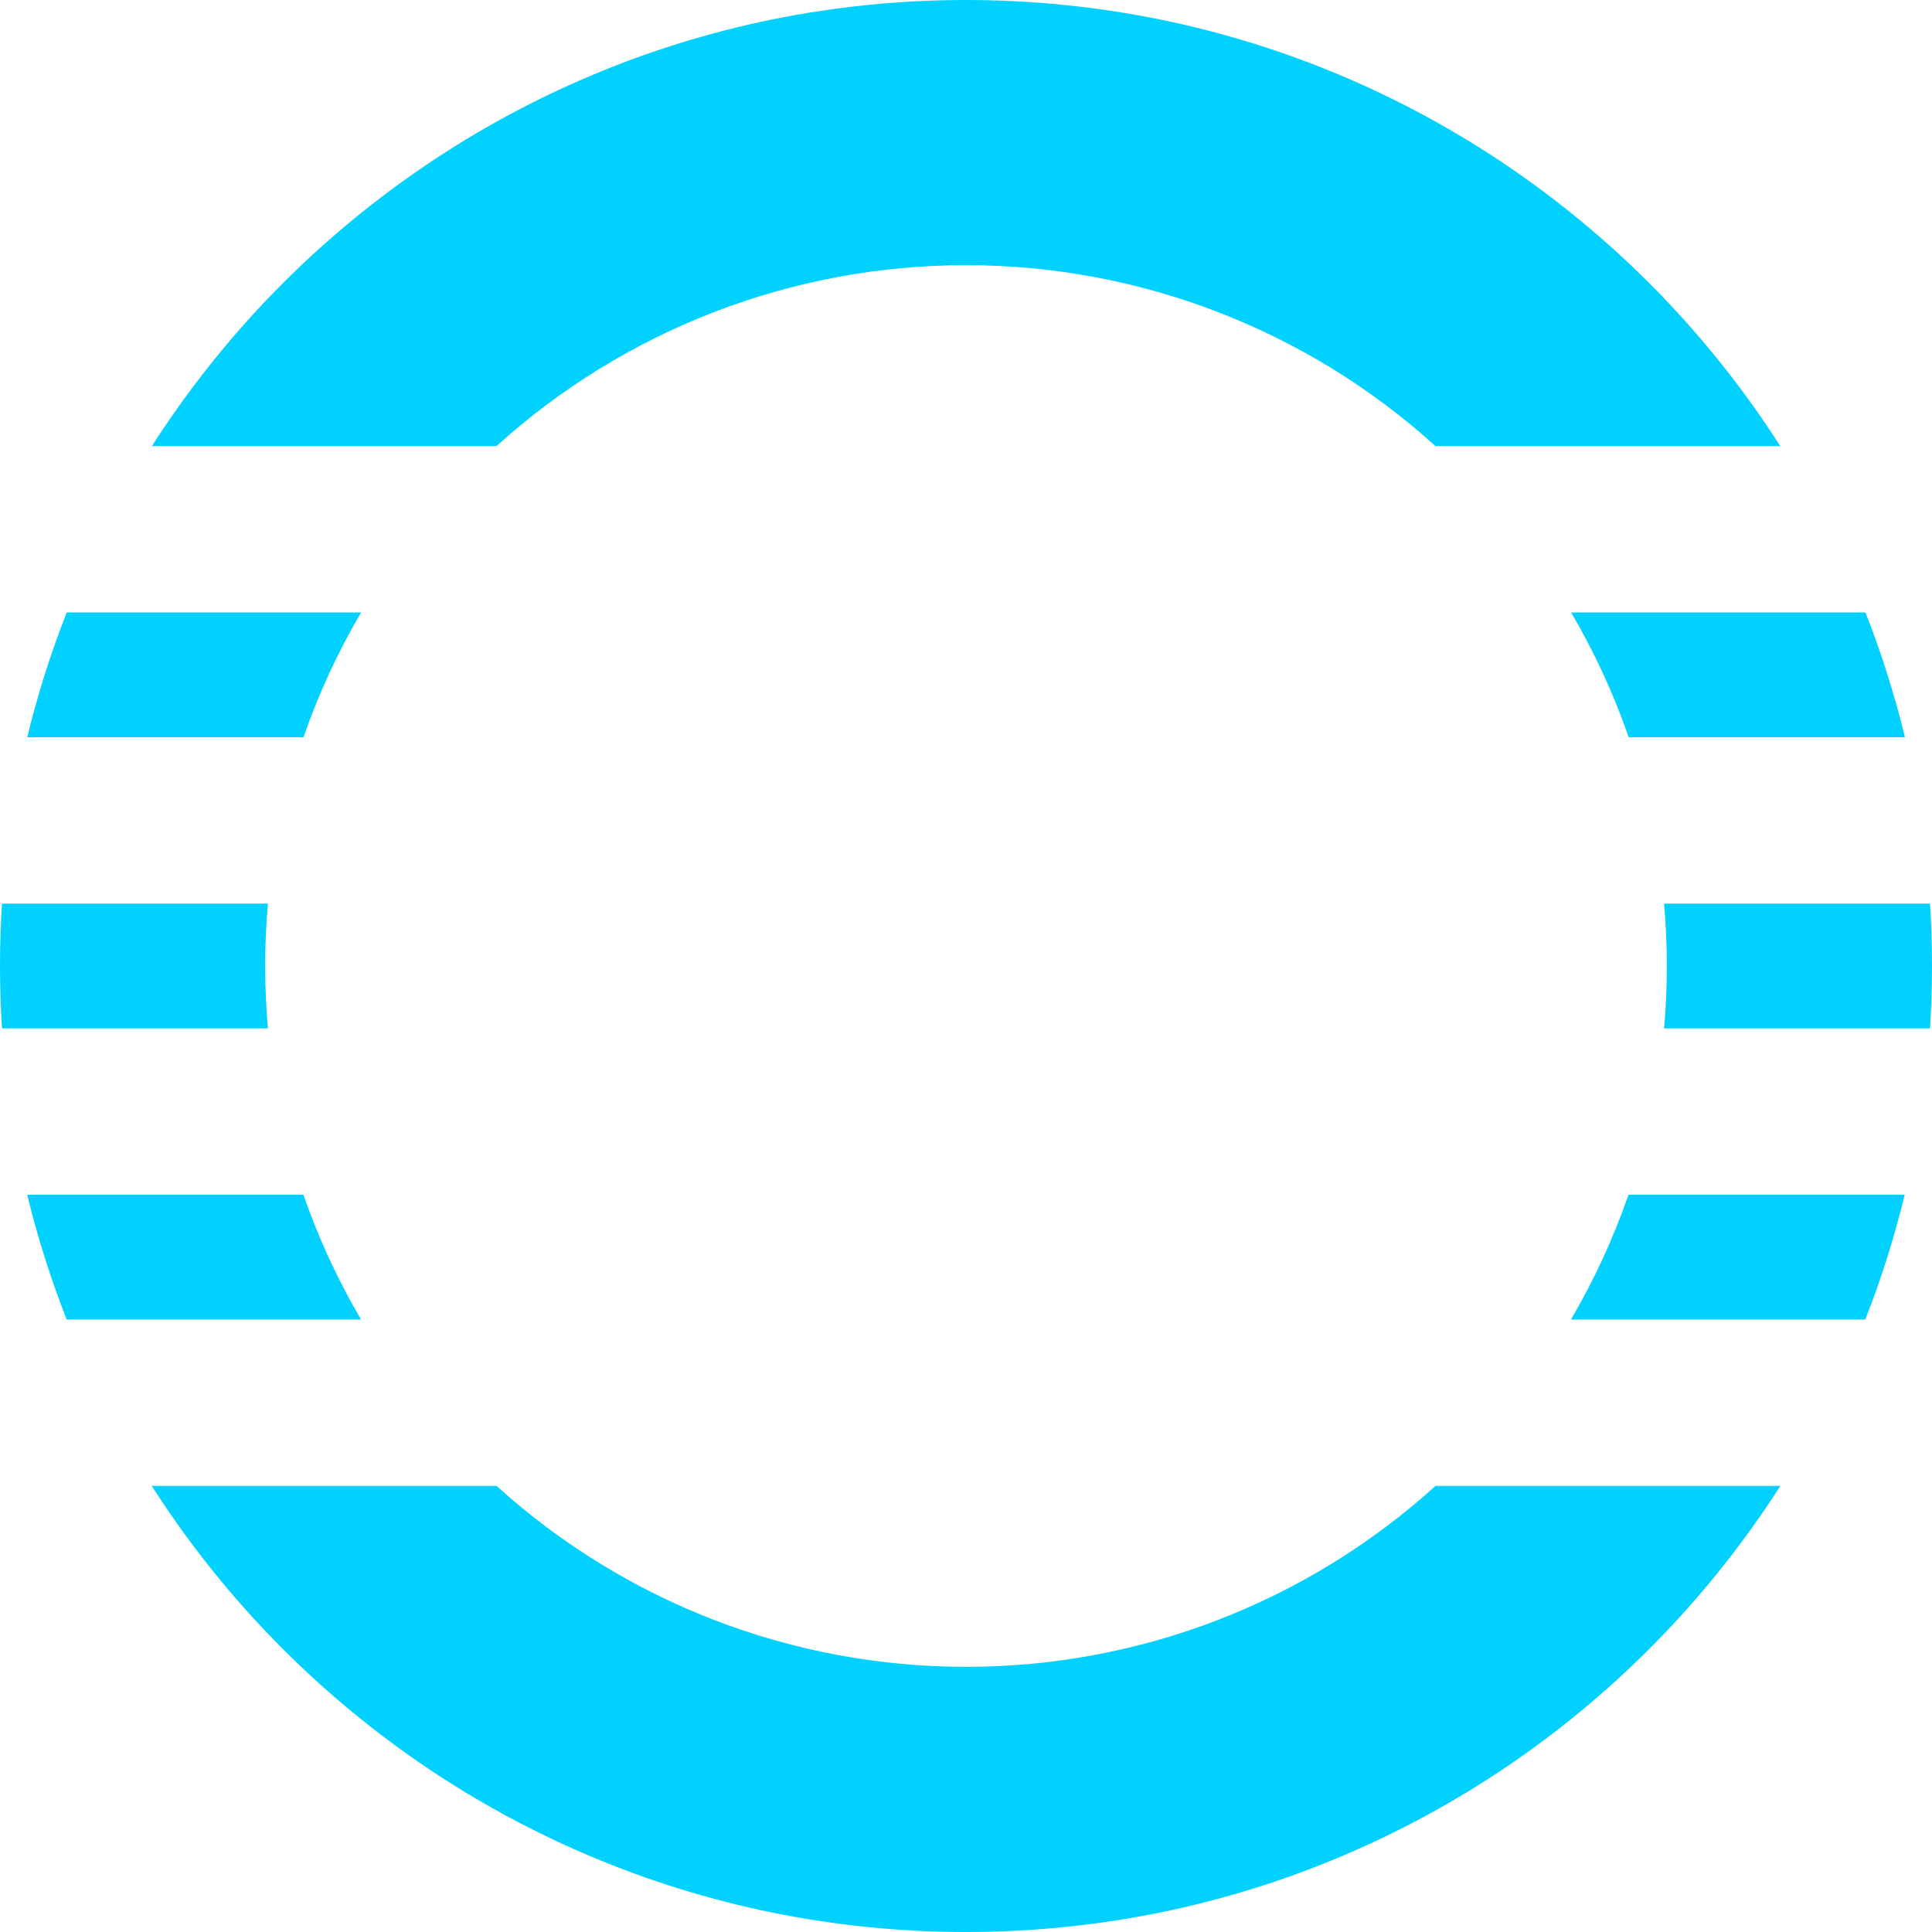 <svg width="40" height="40" viewBox="0 0 40 40" fill="none" xmlns="http://www.w3.org/2000/svg">
<path d="M20 40C18.646 40 17.296 39.864 15.97 39.594C14.683 39.33 13.425 38.94 12.216 38.428C11.026 37.925 9.889 37.308 8.818 36.585C7.756 35.867 6.765 35.049 5.858 34.142C4.952 33.236 4.134 32.244 3.416 31.182C3.327 31.044 3.23 30.903 3.141 30.764H10.28C12.942 33.176 16.407 34.511 20 34.51C23.593 34.511 27.058 33.176 29.721 30.764H36.86C36.771 30.905 36.677 31.046 36.585 31.182C35.867 32.244 35.049 33.236 34.143 34.142C33.236 35.049 32.245 35.867 31.183 36.585C30.112 37.308 28.975 37.925 27.785 38.428C26.575 38.94 25.318 39.33 24.031 39.594C22.705 39.864 21.354 40 20 40ZM38.619 27.319H32.525C33.006 26.499 33.405 25.634 33.716 24.736H39.435C39.222 25.615 38.949 26.478 38.619 27.319ZM7.474 27.319H1.381C1.05 26.478 0.777 25.614 0.563 24.736H6.282C6.593 25.634 6.993 26.499 7.474 27.319ZM39.959 21.292H34.453C34.491 20.865 34.51 20.43 34.51 20C34.51 19.57 34.49 19.135 34.453 18.708H39.959C39.987 19.137 40 19.572 40 20C40 20.428 39.986 20.863 39.959 21.292ZM5.547 21.292H0.041C0.013 20.863 0 20.428 0 20C0 19.572 0.014 19.137 0.041 18.708H5.547C5.509 19.135 5.49 19.57 5.49 20C5.49 20.43 5.51 20.865 5.547 21.292ZM6.283 15.264H0.564C0.777 14.386 1.051 13.522 1.381 12.681H7.475C6.994 13.501 6.594 14.366 6.283 15.264ZM39.44 15.264H33.721C33.409 14.366 33.01 13.501 32.529 12.681H38.623C38.954 13.522 39.226 14.385 39.44 15.264ZM10.283 9.236H3.144C3.233 9.094 3.327 8.954 3.42 8.818C4.138 7.756 4.955 6.764 5.862 5.858C6.768 4.952 7.76 4.134 8.822 3.416C9.892 2.693 11.03 2.075 12.219 1.572C13.428 1.06 14.684 0.67 15.97 0.406C17.296 0.136 18.646 -0 20 5.79151e-07C21.354 -0 22.704 0.136 24.03 0.406C25.317 0.67 26.575 1.06 27.784 1.572C28.974 2.075 30.111 2.693 31.182 3.416C32.244 4.134 33.235 4.952 34.142 5.858C35.048 6.765 35.866 7.756 36.584 8.818C36.673 8.956 36.77 9.096 36.859 9.236H29.72C27.058 6.824 23.593 5.489 20 5.49C16.407 5.489 12.942 6.824 10.279 9.236H10.283Z" fill="#00D1FF"/>
</svg>

